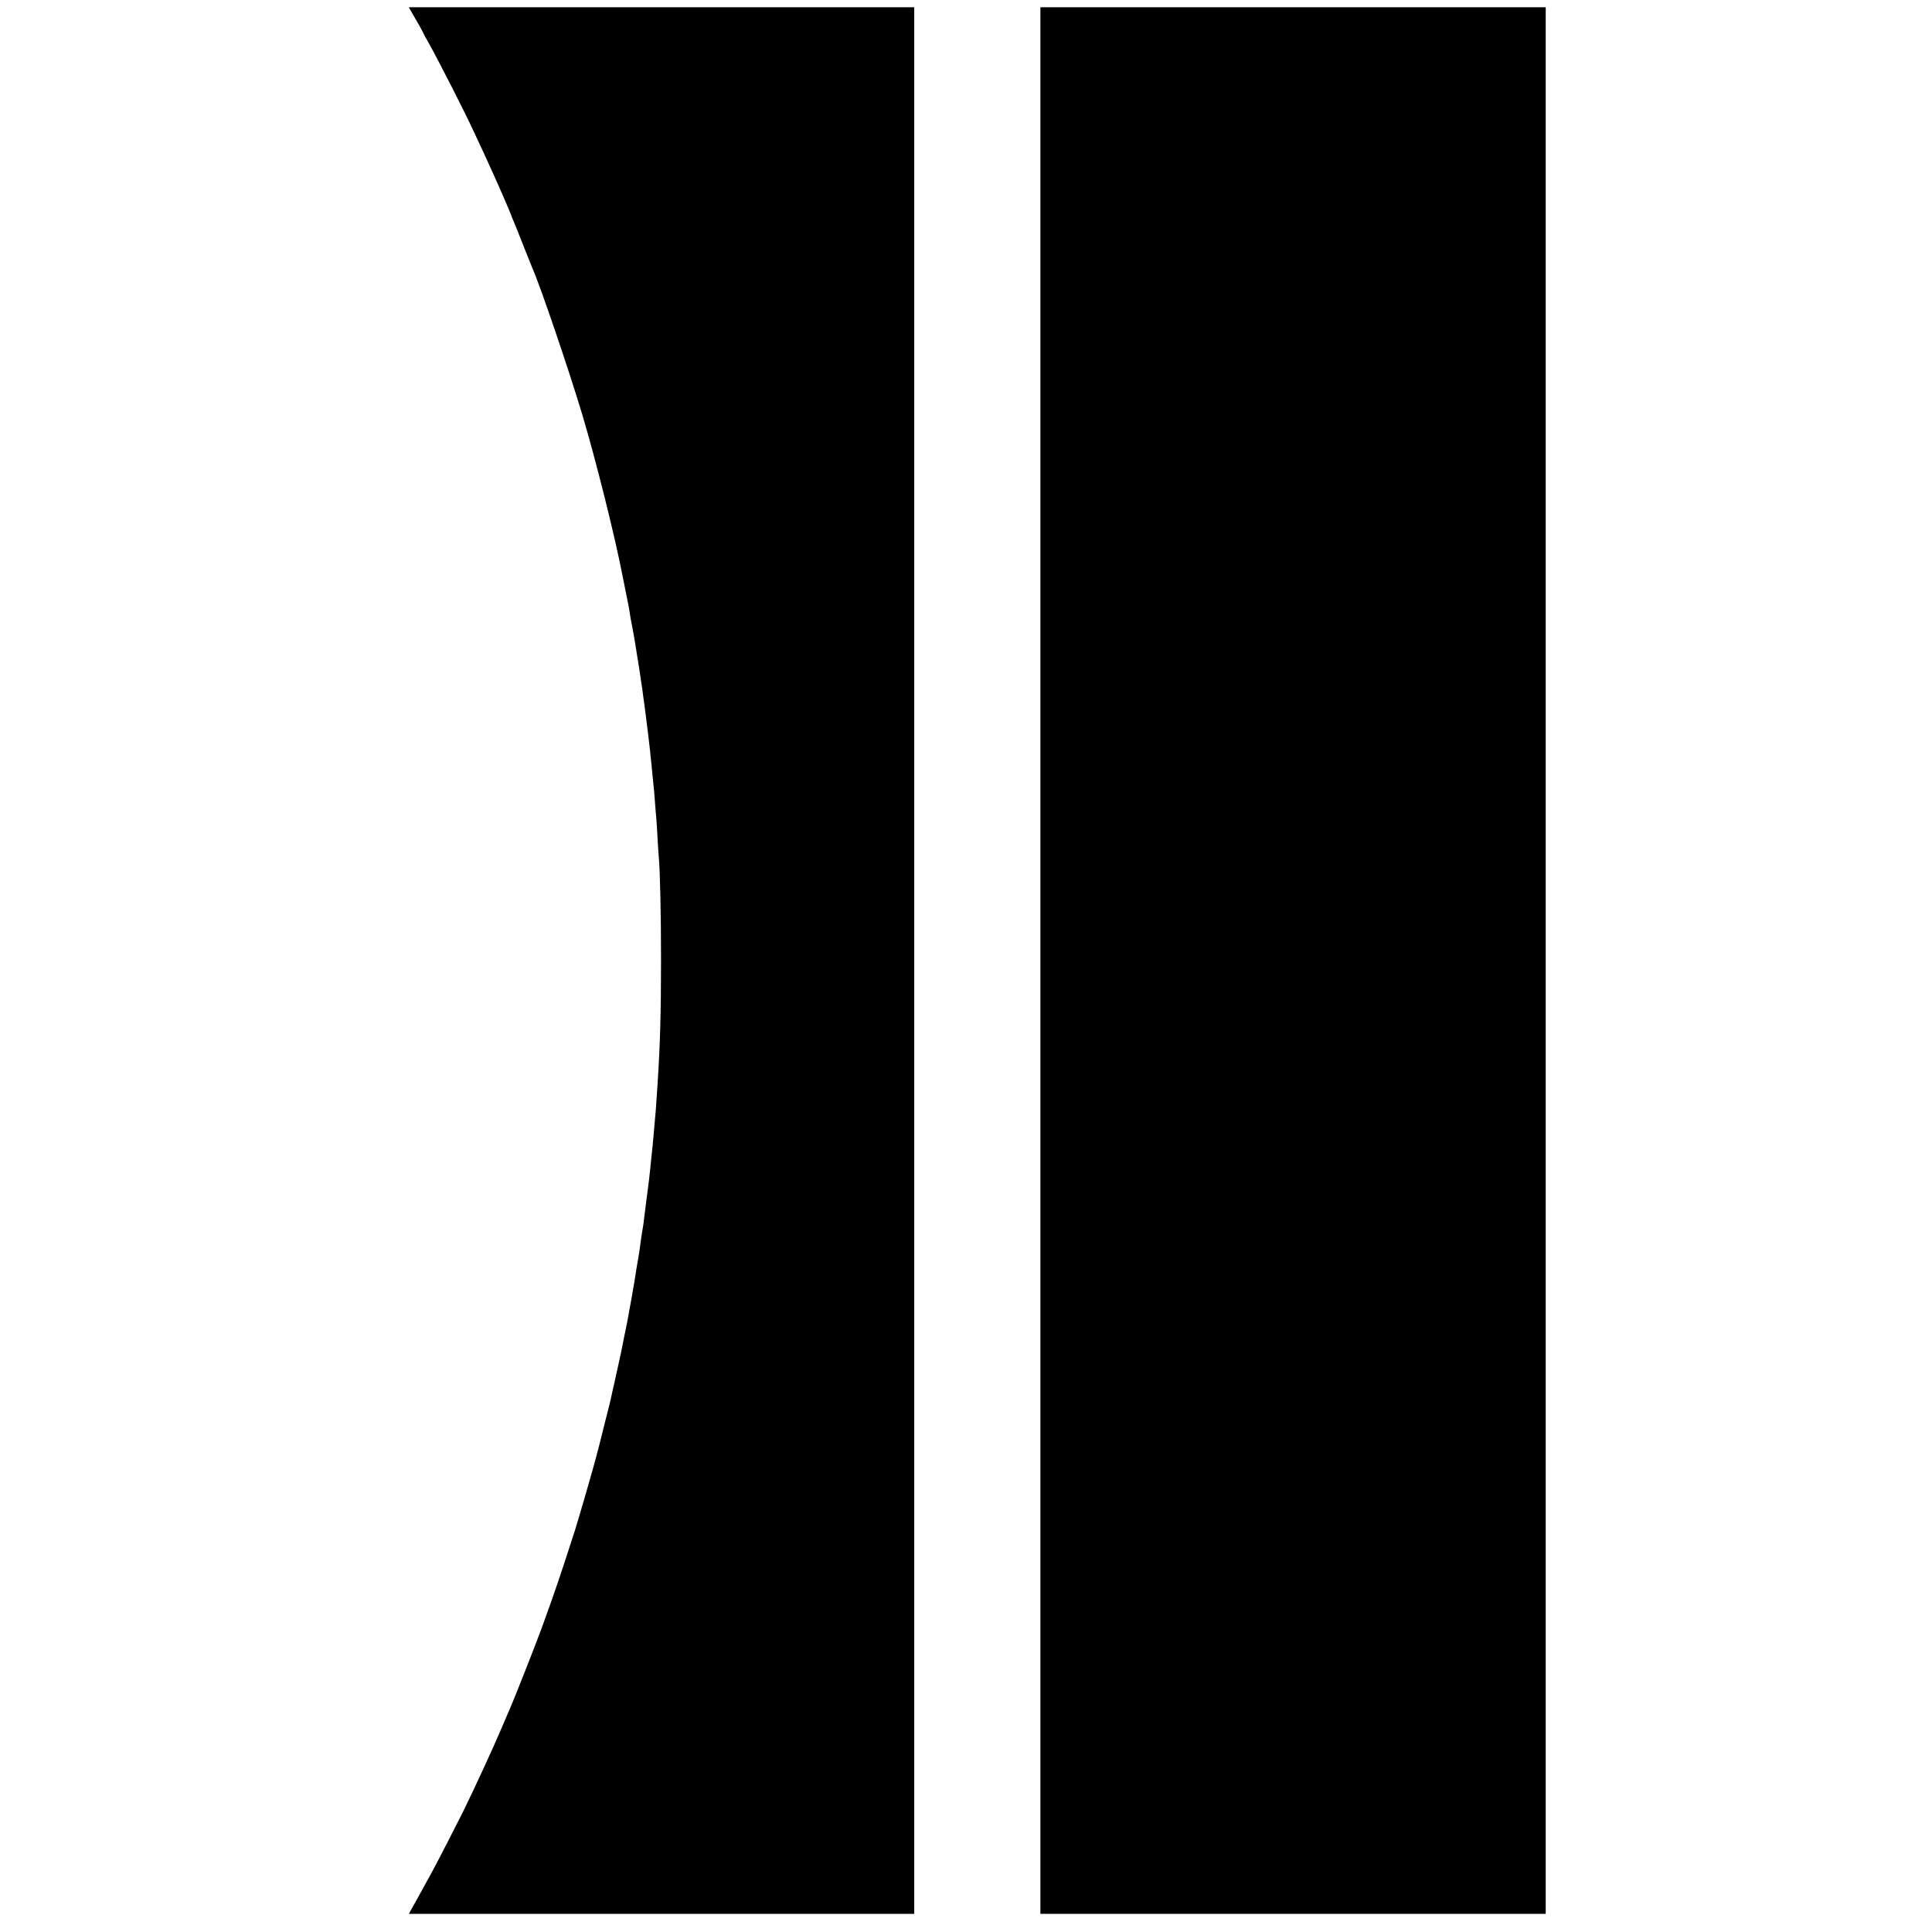 <?xml version="1.0" standalone="no"?>
<!DOCTYPE svg PUBLIC "-//W3C//DTD SVG 20010904//EN"
 "http://www.w3.org/TR/2001/REC-SVG-20010904/DTD/svg10.dtd">
<svg version="1.0" xmlns="http://www.w3.org/2000/svg"
 width="1597pt" height="1597pt" viewBox="0 0 1597 1597"
 preserveAspectRatio="xMidYMid meet">
<g transform="translate(0,1597) scale(0.1,-0.1)"
fill="#000000" stroke="none">
<path d="M3406 15863 c15 -27 42 -74 61 -106 18 -32 33 -60 33 -62 0 -2 17
-34 39 -72 86 -153 311 -595 382 -751 17 -37 46 -98 64 -137 18 -38 42 -92 55
-120 12 -27 33 -73 46 -101 38 -83 135 -308 138 -319 1 -5 10 -28 20 -50 9
-22 47 -114 82 -205 36 -91 70 -174 74 -185 63 -139 302 -842 414 -1215 110
-368 269 -1003 332 -1330 3 -14 14 -68 24 -120 30 -149 31 -153 36 -190 2 -19
11 -66 19 -105 7 -38 16 -88 20 -110 3 -22 12 -78 20 -125 8 -47 17 -103 20
-125 8 -55 17 -117 20 -135 2 -8 6 -37 9 -65 4 -27 9 -63 11 -80 4 -28 21
-159 30 -235 2 -19 6 -53 9 -75 6 -49 14 -123 21 -195 3 -30 8 -76 10 -102 13
-123 15 -148 20 -223 3 -44 8 -98 10 -120 2 -22 7 -94 10 -160 4 -66 8 -136
10 -155 11 -114 19 -472 19 -855 0 -437 -8 -711 -28 -1015 -3 -47 -8 -121 -11
-165 -3 -44 -7 -100 -10 -125 -2 -25 -7 -76 -10 -115 -3 -38 -8 -88 -10 -110
-2 -22 -7 -65 -10 -95 -10 -99 -15 -154 -20 -190 -3 -19 -7 -55 -10 -80 -3
-25 -10 -76 -15 -115 -5 -38 -12 -92 -15 -120 -3 -27 -7 -61 -10 -75 -9 -51
-17 -106 -20 -130 -4 -38 -15 -109 -25 -165 -5 -27 -12 -68 -15 -90 -6 -48
-61 -356 -70 -400 -4 -16 -46 -227 -51 -253 -3 -13 -23 -105 -45 -205 -23
-100 -42 -189 -44 -197 -2 -8 -17 -71 -35 -140 -18 -69 -33 -132 -35 -140 -2
-8 -13 -51 -24 -95 -12 -44 -23 -87 -25 -95 -13 -54 -143 -504 -172 -595 -116
-361 -168 -516 -281 -825 -47 -128 -230 -593 -263 -665 -10 -22 -37 -85 -60
-140 -70 -166 -230 -513 -327 -710 -51 -102 -210 -412 -253 -490 -45 -83 -112
-205 -130 -237 -8 -14 -25 -45 -38 -67 l-22 -41 2088 0 2089 0 0 7880 0 7880
-2089 0 -2089 0 27 -47z"/>
<path d="M8600 8030 l0 -7880 2088 0 2089 0 0 7880 0 7880 -2089 0 -2088 0 0
-7880z"/>
</g>
</svg>
